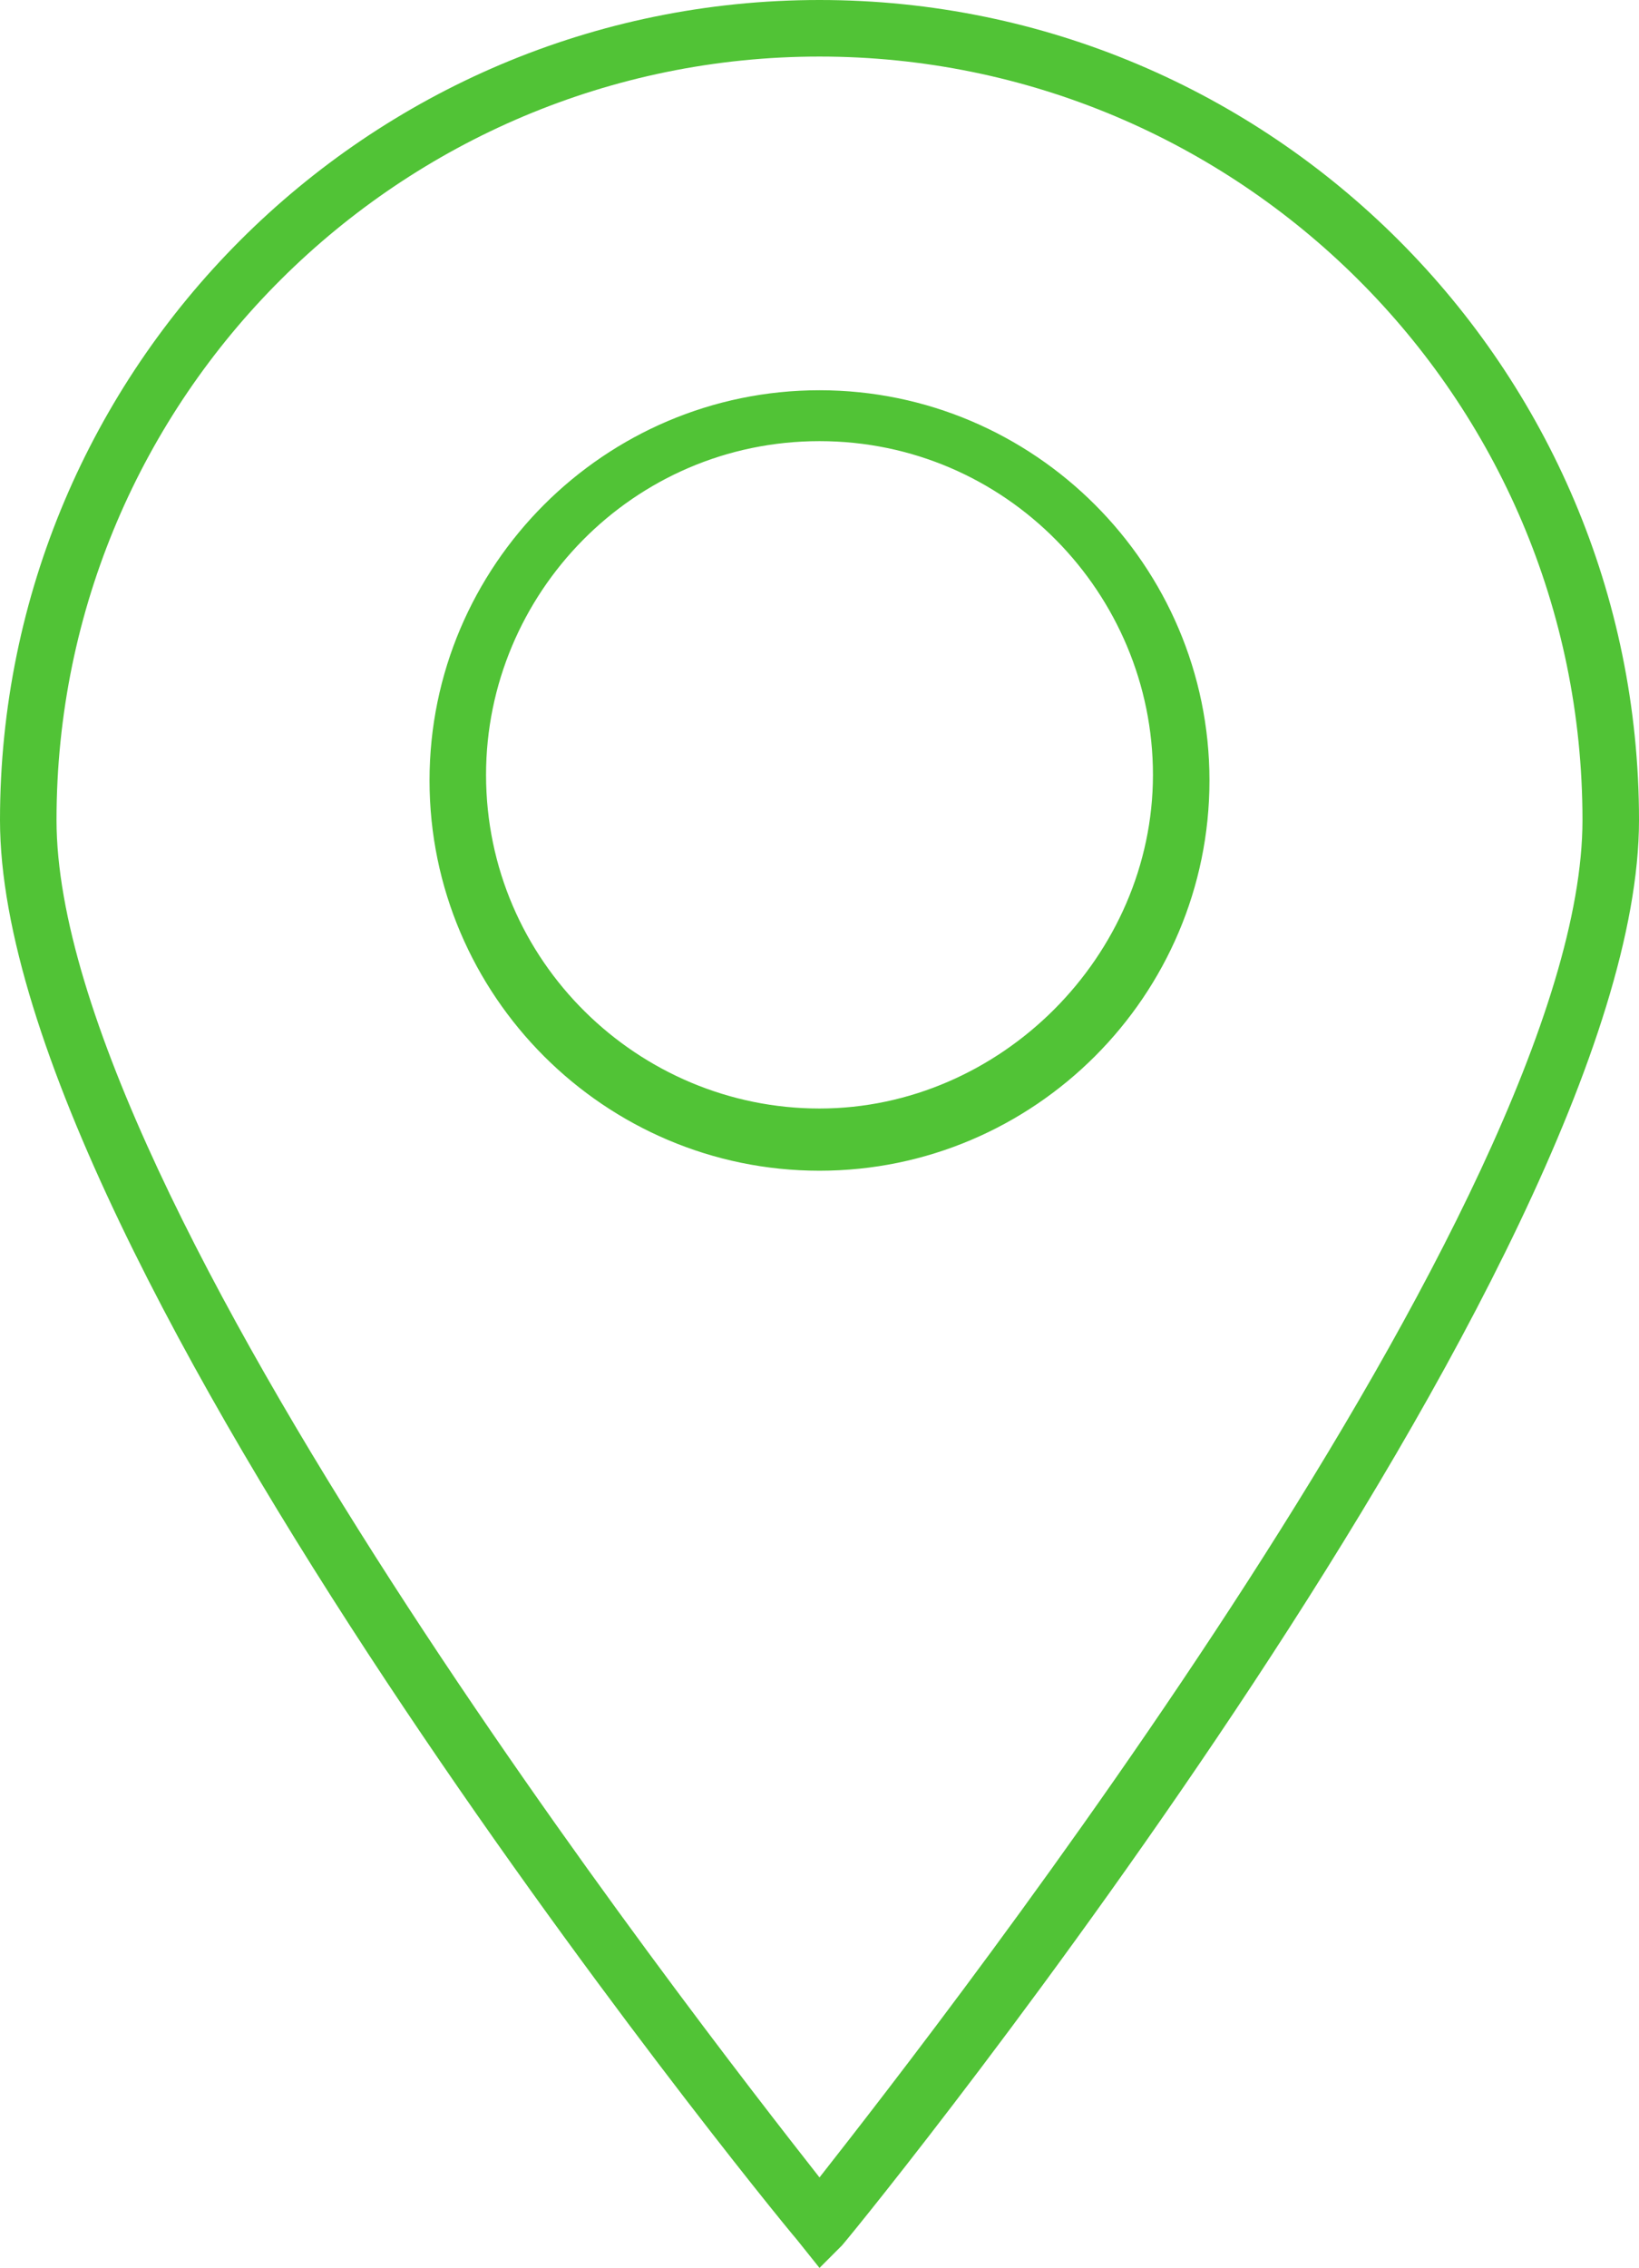 <svg version="1.1" id="Layer_1" xmlns="http://www.w3.org/2000/svg" xmlns:xlink="http://www.w3.org/1999/xlink" x="0px" y="0px" width="29px" height="40.1px" viewBox="0 0 29 40.1" enable-background="new 0 0 29 40.1" xml:space="preserve" class="iconSlider-img icon">
<path fill="#51C336" d="M14.5,40.1l-0.4-0.5C13.5,38.9,0,22.3,0,14.5C0,6.5,6.5,0,14.5,0S29,6.5,29,14.5c0,7.8-13.5,24.5-14.1,25.2
	L14.5,40.1z M14.5,1C7.1,1,1,7,1,14.5c0,6.7,11.3,21.2,13.5,24c2.2-2.8,13.5-17.3,13.5-24C28,7,21.9,1,14.5,1z M14.5,20.7
	c-3.8,0-6.9-3.1-6.9-6.9c0-3.8,3.1-6.9,6.9-6.9s6.9,3.1,6.9,6.9C21.4,17.6,18.3,20.7,14.5,20.7z M14.5,7.8c-3.3,0-5.9,2.7-5.9,5.9
	c0,3.3,2.7,5.9,5.9,5.9s5.9-2.7,5.9-5.9C20.4,10.5,17.8,7.8,14.5,7.8z"></path>
</svg>